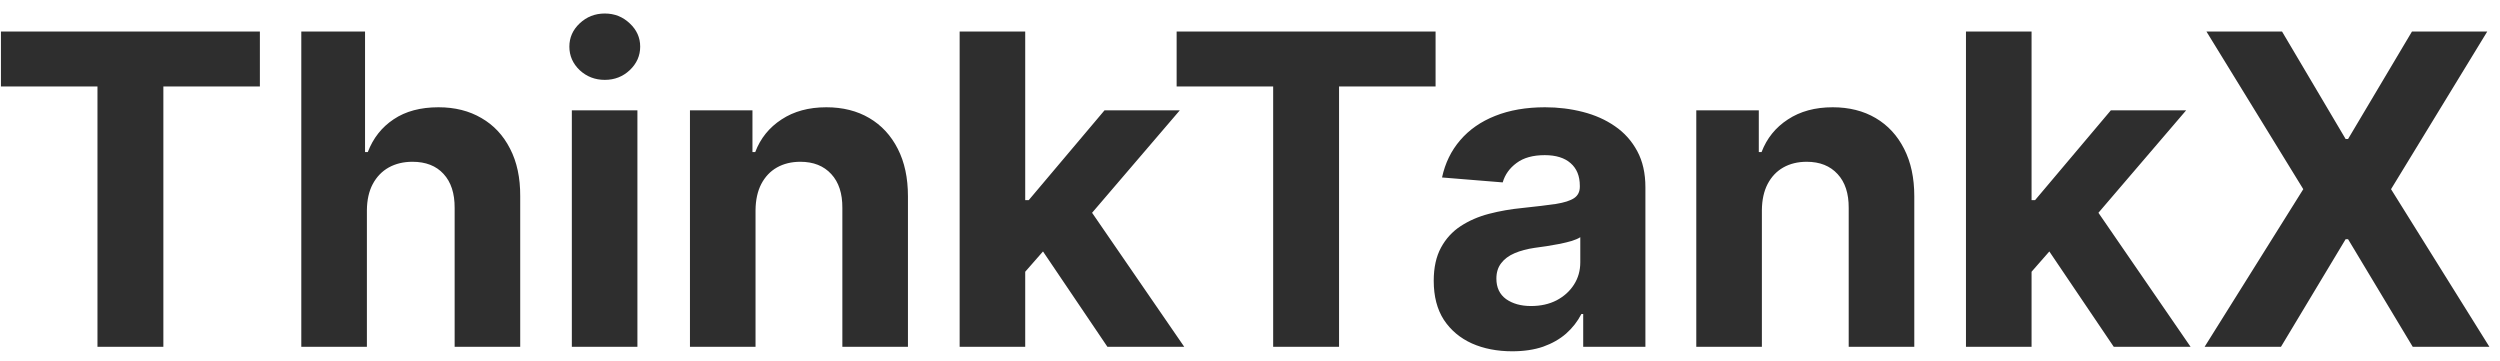 <svg width="173" height="25" viewBox="0 0 173 25" fill="none" xmlns="http://www.w3.org/2000/svg">
<path d="M0.065 5.985V2.182H17.984V5.985H11.305V24H6.745V5.985H0.065ZM25.389 14.54V24H20.85V2.182H25.261V10.523H25.452C25.822 9.558 26.418 8.801 27.242 8.254C28.066 7.7 29.099 7.423 30.342 7.423C31.479 7.423 32.469 7.672 33.315 8.169C34.167 8.659 34.827 9.366 35.296 10.289C35.772 11.205 36.006 12.303 35.999 13.581V24H31.461V14.391C31.468 13.382 31.212 12.597 30.694 12.036C30.183 11.475 29.465 11.195 28.542 11.195C27.924 11.195 27.377 11.326 26.901 11.589C26.433 11.852 26.063 12.235 25.793 12.739C25.53 13.236 25.396 13.837 25.389 14.54ZM39.571 24V7.636H44.109V24H39.571ZM41.851 5.527C41.176 5.527 40.597 5.303 40.114 4.856C39.638 4.401 39.4 3.858 39.4 3.226C39.4 2.601 39.638 2.065 40.114 1.617C40.597 1.163 41.176 0.935 41.851 0.935C42.525 0.935 43.101 1.163 43.577 1.617C44.059 2.065 44.301 2.601 44.301 3.226C44.301 3.858 44.059 4.401 43.577 4.856C43.101 5.303 42.525 5.527 41.851 5.527ZM52.283 14.54V24H47.745V7.636H52.07V10.523H52.262C52.624 9.572 53.231 8.819 54.084 8.265C54.936 7.704 55.969 7.423 57.184 7.423C58.32 7.423 59.311 7.672 60.156 8.169C61.001 8.666 61.658 9.376 62.127 10.3C62.596 11.216 62.83 12.31 62.83 13.581V24H58.291V14.391C58.299 13.389 58.043 12.608 57.525 12.047C57.006 11.479 56.292 11.195 55.383 11.195C54.772 11.195 54.233 11.326 53.764 11.589C53.302 11.852 52.94 12.235 52.677 12.739C52.422 13.236 52.29 13.837 52.283 14.54ZM70.519 19.291L70.53 13.847H71.19L76.432 7.636H81.641L74.599 15.861H73.523L70.519 19.291ZM66.407 24V2.182H70.945V24H66.407ZM76.634 24L71.819 16.873L74.844 13.666L81.95 24H76.634ZM81.423 5.985V2.182H99.342V5.985H92.662V24H88.103V5.985H81.423ZM104.647 24.309C103.603 24.309 102.673 24.128 101.856 23.766C101.039 23.396 100.393 22.853 99.917 22.136C99.448 21.411 99.214 20.509 99.214 19.43C99.214 18.521 99.381 17.757 99.715 17.139C100.048 16.521 100.503 16.024 101.078 15.648C101.654 15.271 102.307 14.987 103.039 14.796C103.777 14.604 104.551 14.469 105.361 14.391C106.313 14.291 107.08 14.199 107.662 14.114C108.244 14.021 108.667 13.886 108.93 13.709C109.193 13.531 109.324 13.268 109.324 12.921V12.857C109.324 12.182 109.111 11.66 108.685 11.29C108.266 10.921 107.669 10.736 106.895 10.736C106.078 10.736 105.428 10.918 104.945 11.28C104.463 11.635 104.143 12.082 103.987 12.622L99.789 12.281C100.002 11.287 100.421 10.428 101.046 9.703C101.671 8.972 102.477 8.411 103.465 8.02C104.459 7.622 105.61 7.423 106.916 7.423C107.825 7.423 108.695 7.53 109.526 7.743C110.365 7.956 111.107 8.286 111.753 8.734C112.406 9.181 112.921 9.756 113.298 10.46C113.674 11.155 113.862 11.99 113.862 12.963V24H109.558V21.731H109.431C109.168 22.242 108.816 22.693 108.376 23.084C107.936 23.467 107.406 23.769 106.789 23.989C106.171 24.202 105.457 24.309 104.647 24.309ZM105.947 21.177C106.615 21.177 107.204 21.046 107.715 20.783C108.227 20.513 108.628 20.151 108.919 19.696C109.21 19.241 109.356 18.727 109.356 18.151V16.415C109.214 16.507 109.019 16.592 108.77 16.671C108.529 16.741 108.255 16.809 107.95 16.873C107.644 16.93 107.339 16.983 107.034 17.033C106.728 17.075 106.451 17.114 106.203 17.15C105.67 17.228 105.205 17.352 104.807 17.523C104.409 17.693 104.1 17.924 103.88 18.215C103.66 18.499 103.55 18.854 103.55 19.28C103.55 19.898 103.774 20.371 104.221 20.697C104.676 21.017 105.251 21.177 105.947 21.177ZM121.922 14.54V24H117.383V7.636H121.709V10.523H121.9C122.263 9.572 122.87 8.819 123.722 8.265C124.574 7.704 125.608 7.423 126.822 7.423C127.959 7.423 128.949 7.672 129.795 8.169C130.64 8.666 131.297 9.376 131.765 10.3C132.234 11.216 132.469 12.31 132.469 13.581V24H127.93V14.391C127.937 13.389 127.682 12.608 127.163 12.047C126.645 11.479 125.931 11.195 125.022 11.195C124.411 11.195 123.871 11.326 123.403 11.589C122.941 11.852 122.579 12.235 122.316 12.739C122.06 13.236 121.929 13.837 121.922 14.54ZM140.158 19.291L140.168 13.847H140.829L146.07 7.636H151.28L144.238 15.861H143.162L140.158 19.291ZM136.045 24V2.182H140.584V24H136.045ZM146.273 24L141.457 16.873L144.483 13.666L151.589 24H146.273ZM157.917 2.182L162.317 9.618H162.487L166.908 2.182H172.118L165.46 13.091L172.267 24H166.962L162.487 16.553H162.317L157.842 24H152.558L159.387 13.091L152.686 2.182H157.917Z" fill="#2E2E2E"/>
</svg>
